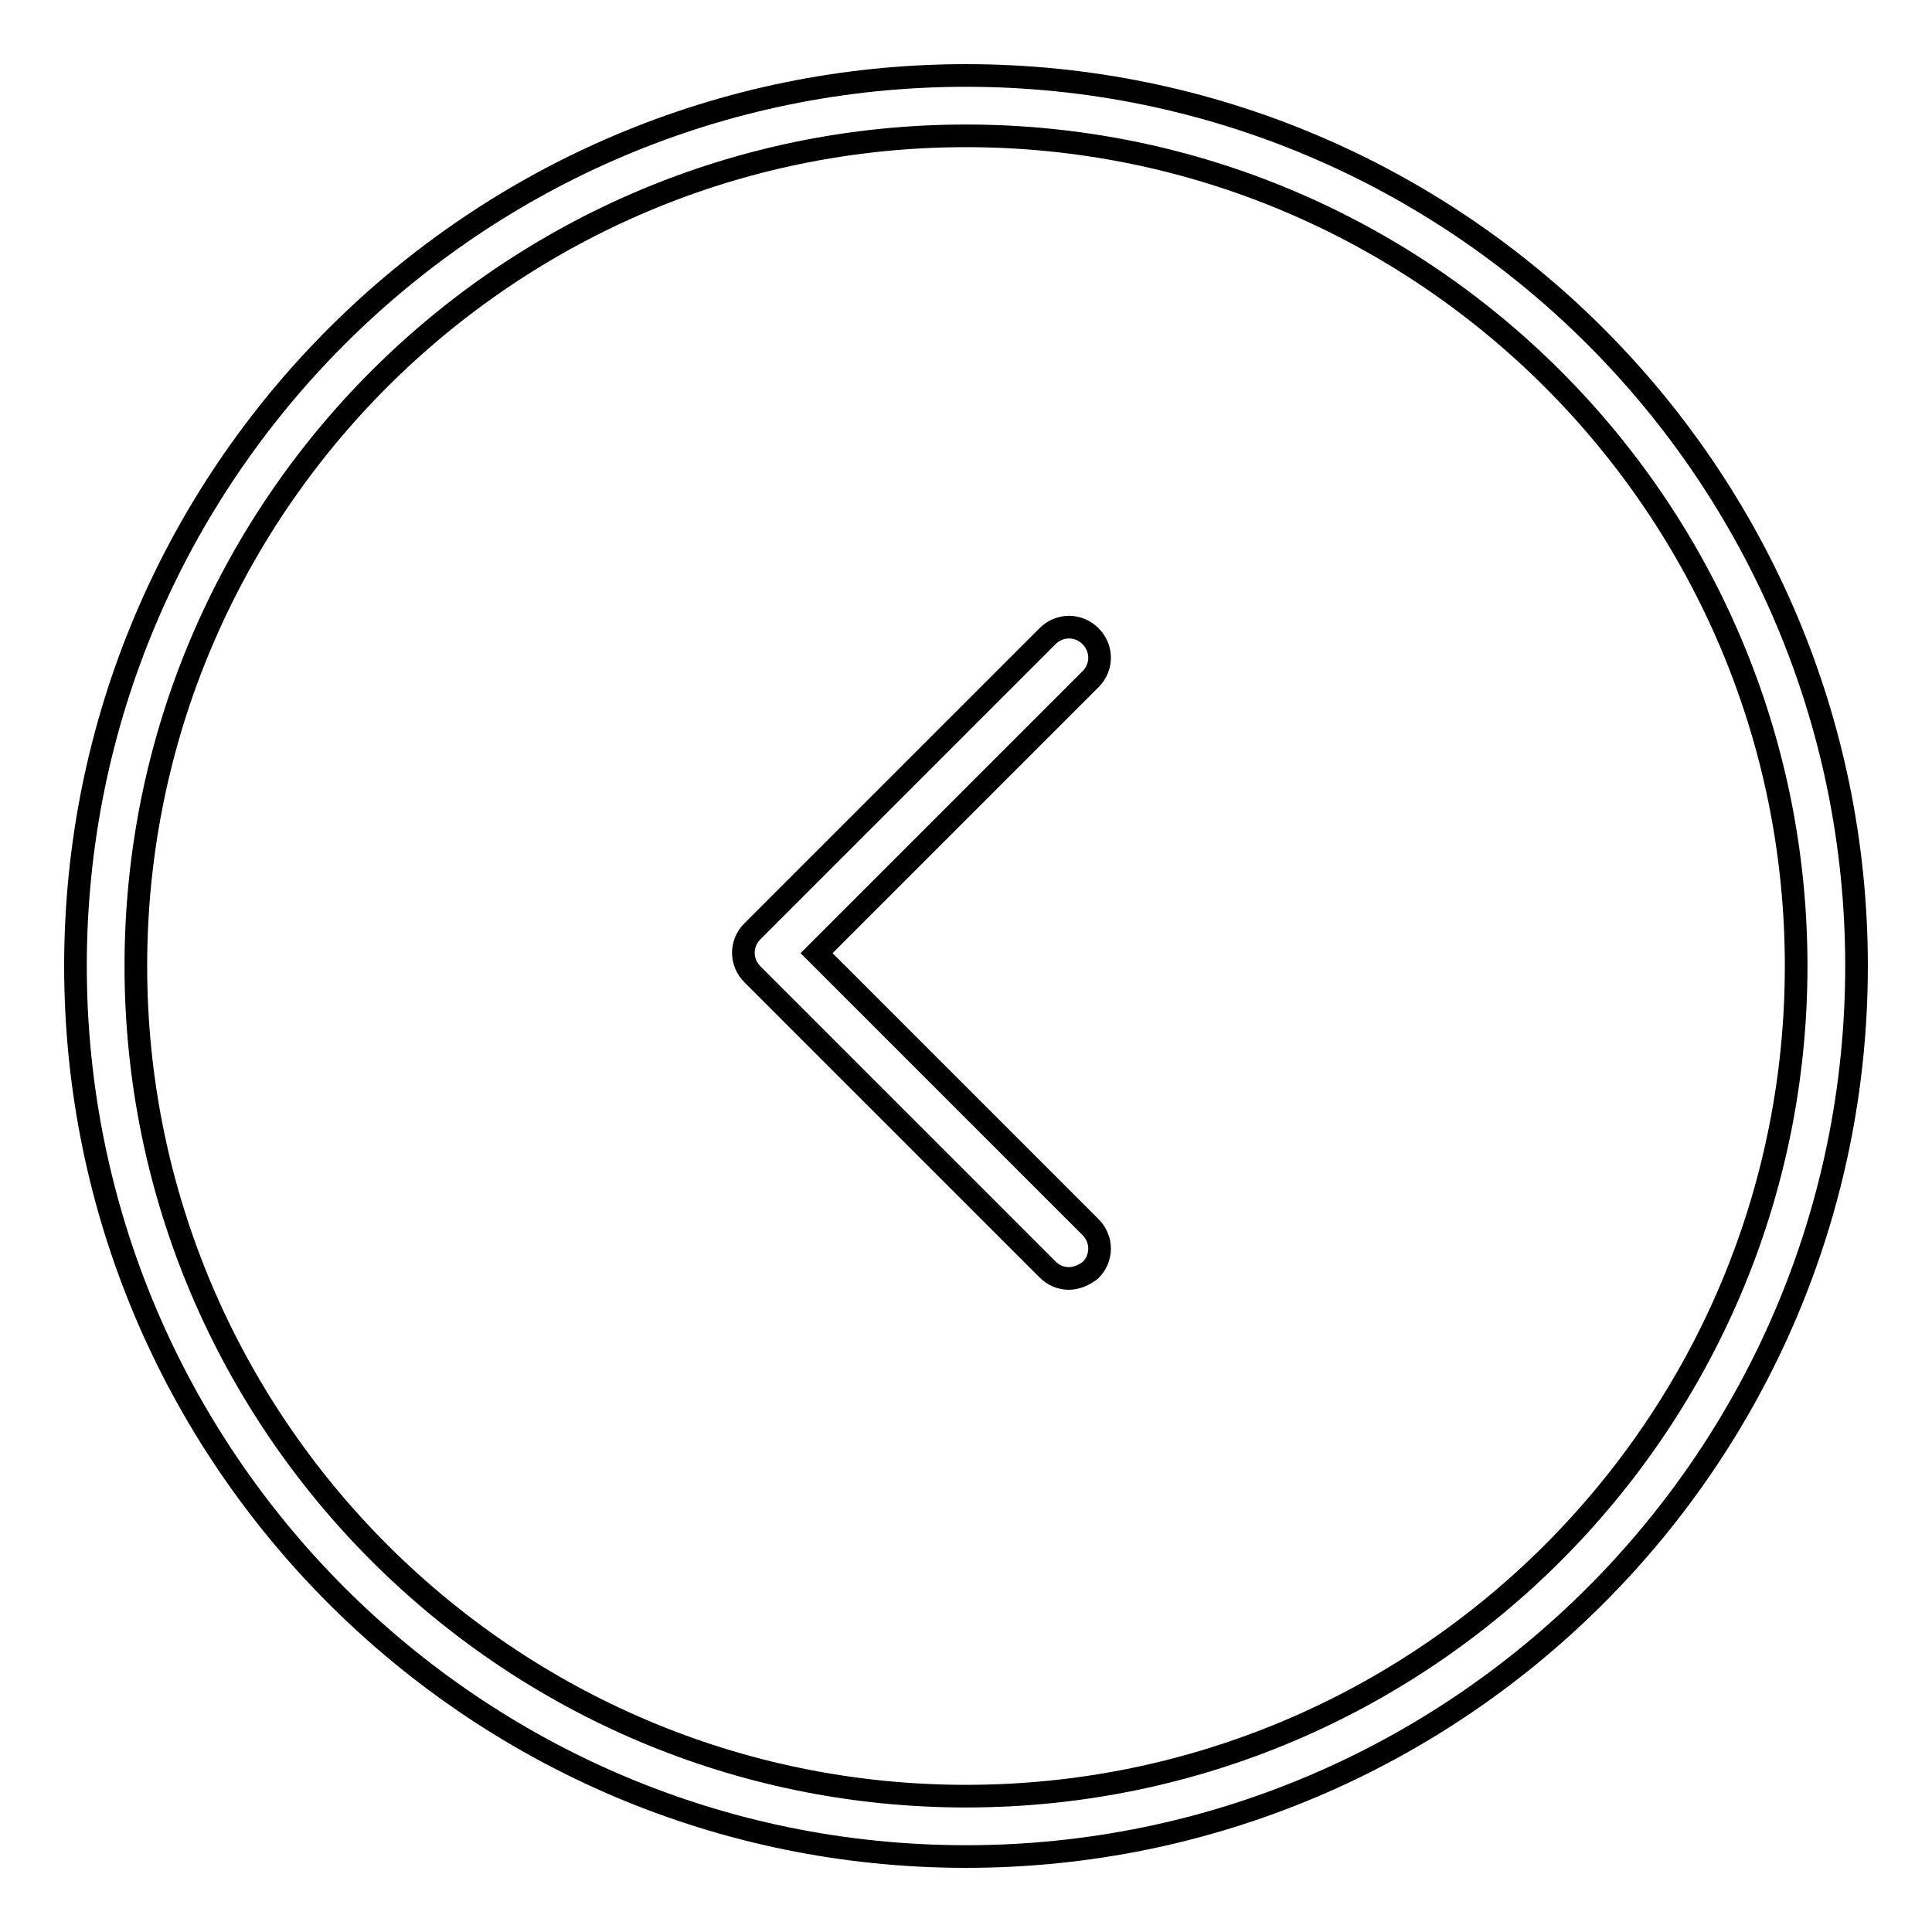 <?xml version="1.0" encoding="utf-8"?>
<!-- Svg Vector Icons : http://www.onlinewebfonts.com/icon -->
<!DOCTYPE svg PUBLIC "-//W3C//DTD SVG 1.1//EN" "http://www.w3.org/Graphics/SVG/1.1/DTD/svg11.dtd">
<svg version="1.1" xmlns="http://www.w3.org/2000/svg" xmlns:xlink="http://www.w3.org/1999/xlink" x="0px" y="0px" viewBox="0 0 256 256" enable-background="new 0 0 256 256" xml:space="preserve">
<g> <path stroke-width="3" fill-opacity="0" stroke="#000000"  d="M128,246c-65.1,0-118-52.9-118-118C10,62.9,62.9,10,128,10c65.1,0,118,52.9,118,118 C246,193.1,193.1,246,128,246z M128,18C67.3,18,18,67.3,18,128c0,60.6,49.3,110,110,110c60.7,0,110-49.3,110-110 C238,67.3,188.7,18,128,18z M141.6,169.4c-1,0-2-0.4-2.8-1.2l-39.1-39.1c-1.6-1.6-1.6-4.1,0-5.7l39.1-39.1c1.6-1.6,4.1-1.6,5.7,0 c1.6,1.6,1.6,4.1,0,5.7l-36.3,36.3l36.3,36.3c1.6,1.6,1.6,4.1,0,5.7C143.6,169,142.6,169.4,141.6,169.4z"/></g>
</svg>